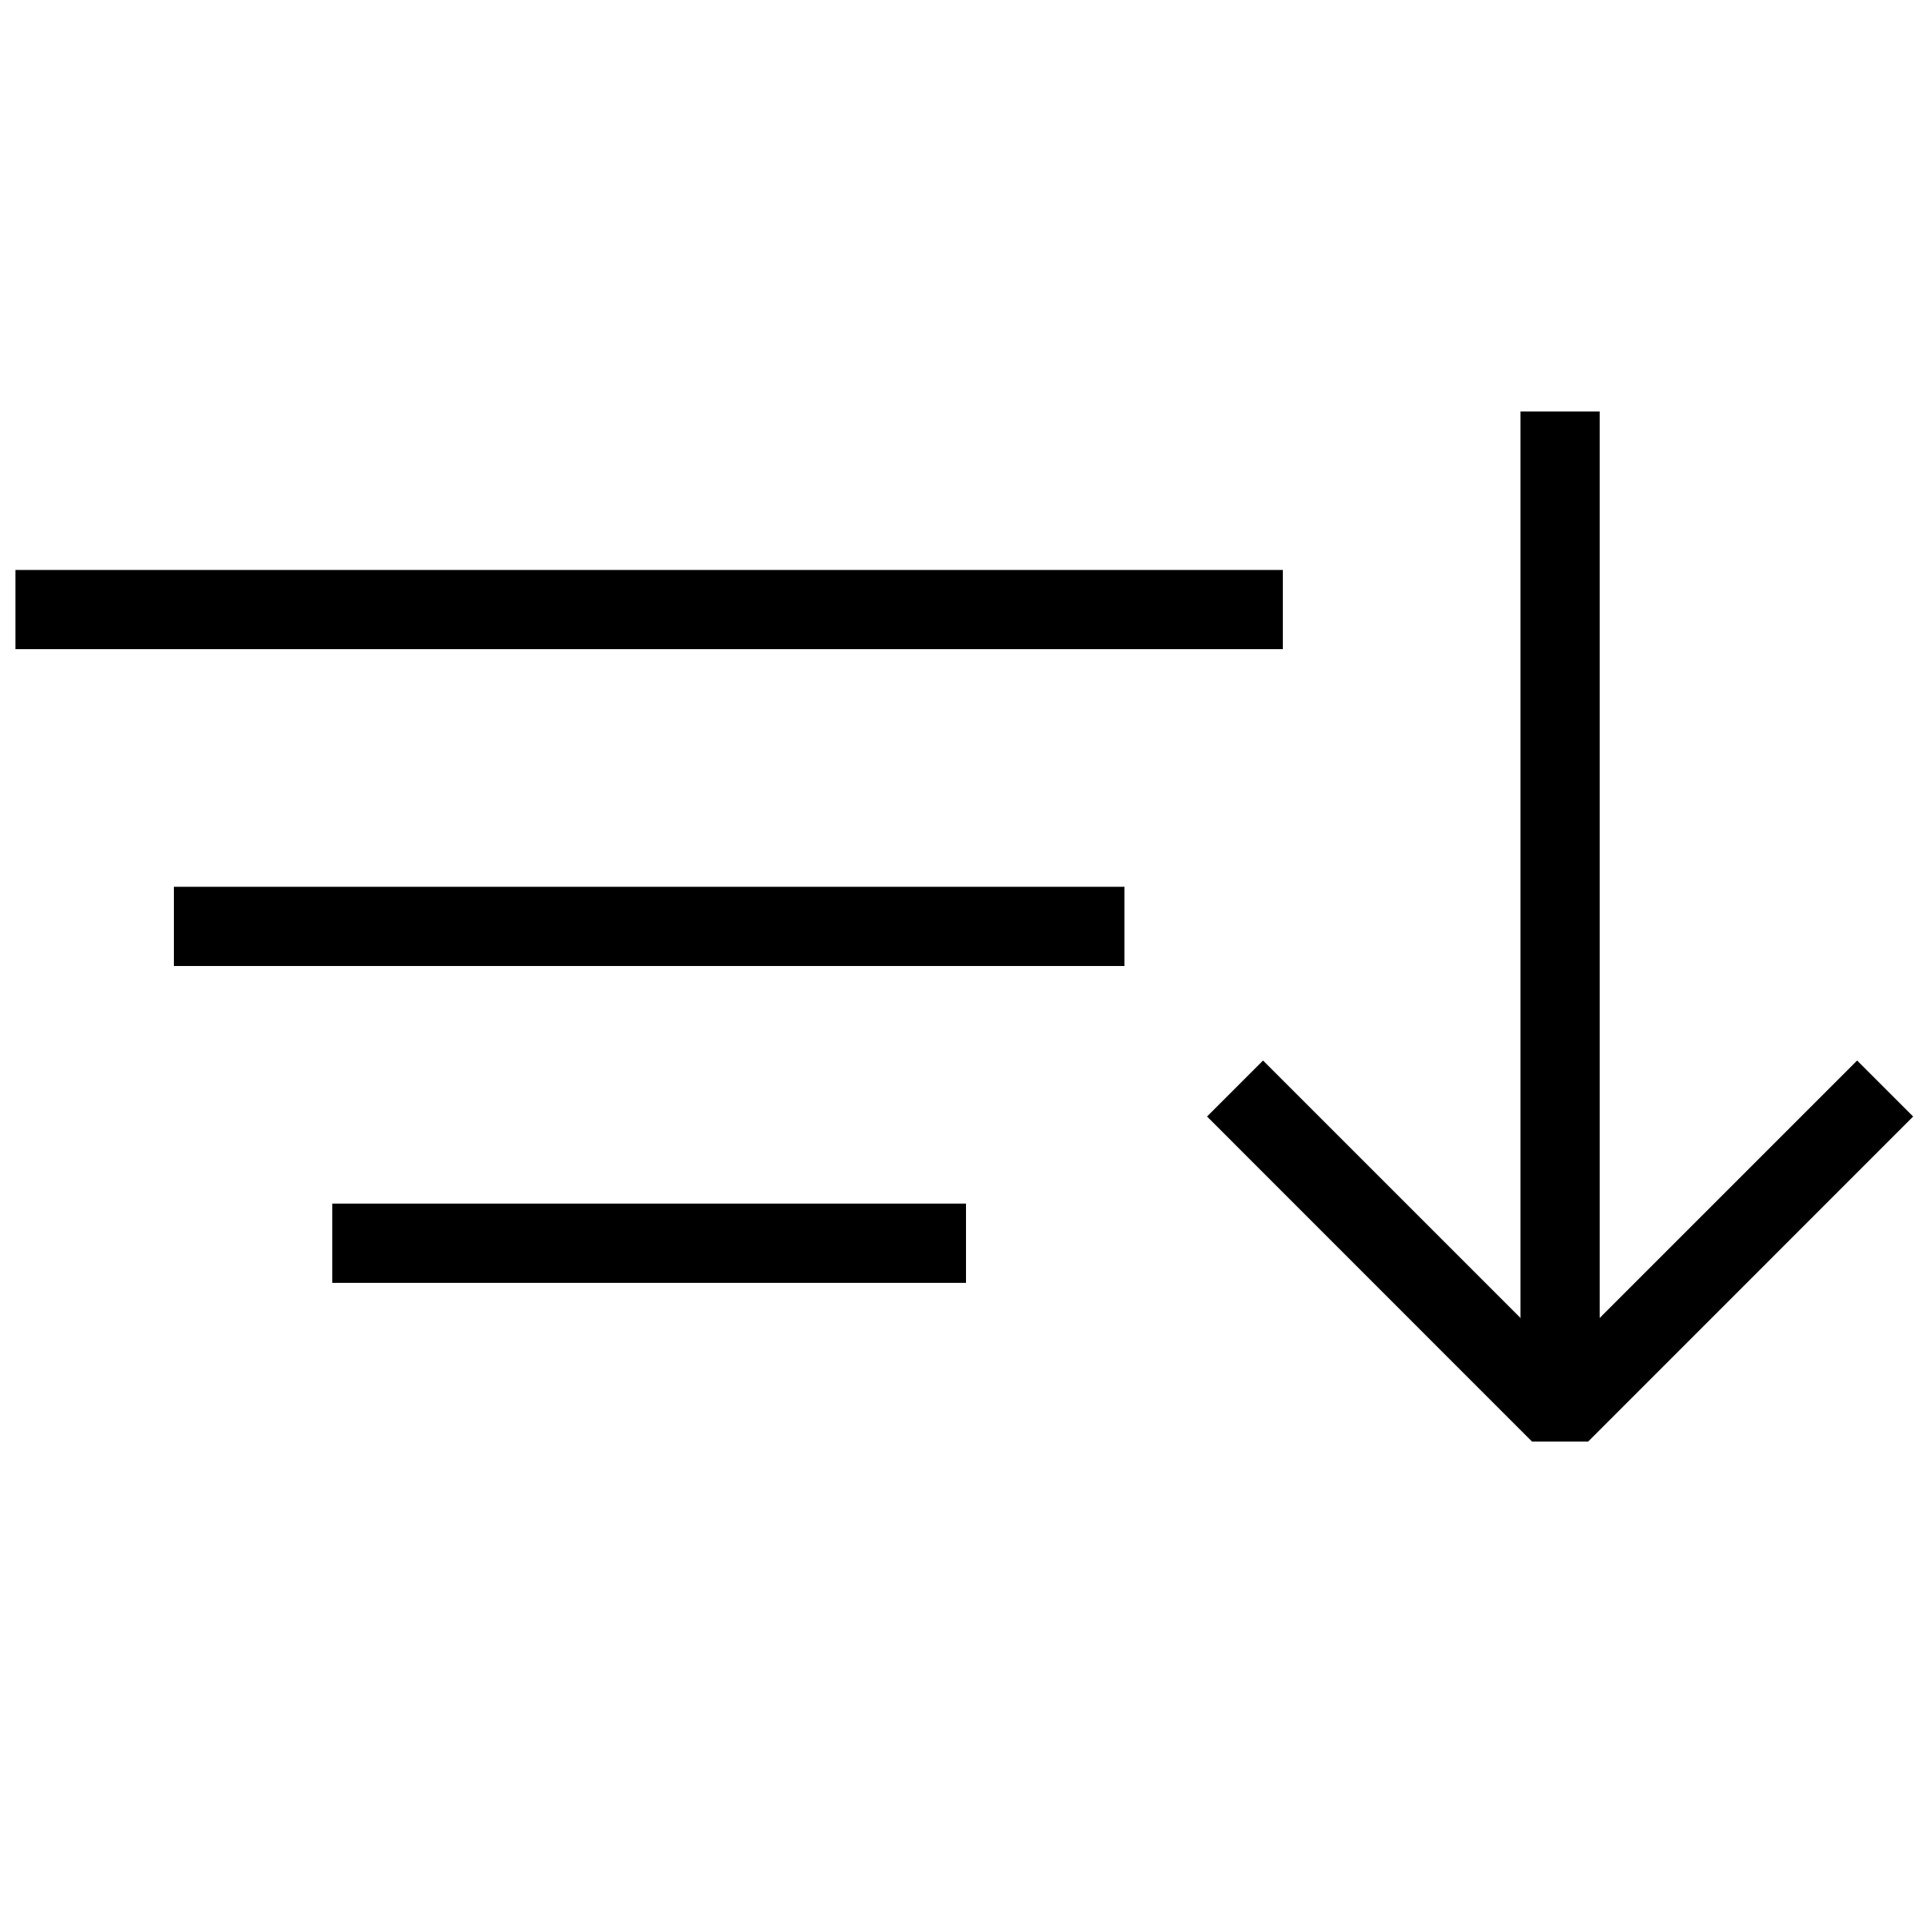 <?xml version="1.0" encoding="UTF-8"?>
<!-- Uploaded to: ICON Repo, www.svgrepo.com, Generator: ICON Repo Mixer Tools -->
<svg width="800px" height="800px" version="1.1" viewBox="144 144 512 512" xmlns="http://www.w3.org/2000/svg">
 <defs>
  <clipPath id="a">
   <path d="m148.09 295h335.91v22h-335.91z"/>
  </clipPath>
 </defs>
 <g clip-path="url(#a)">
  <path d="m148.09 295.04h335.87v20.992h-335.87z"/>
 </g>
 <path d="m190.08 379.01h251.91v20.992h-251.91z"/>
 <path d="m232.06 462.98h167.94v20.992h-167.94z"/>
 <path d="m546.94 253.05h20.992v251.91h-20.992z"/>
 <path d="m564.87 526.04h-14.863l-86.129-86.152 14.84-14.84 78.719 78.719 78.723-78.719 14.84 14.84z"/>
</svg>
